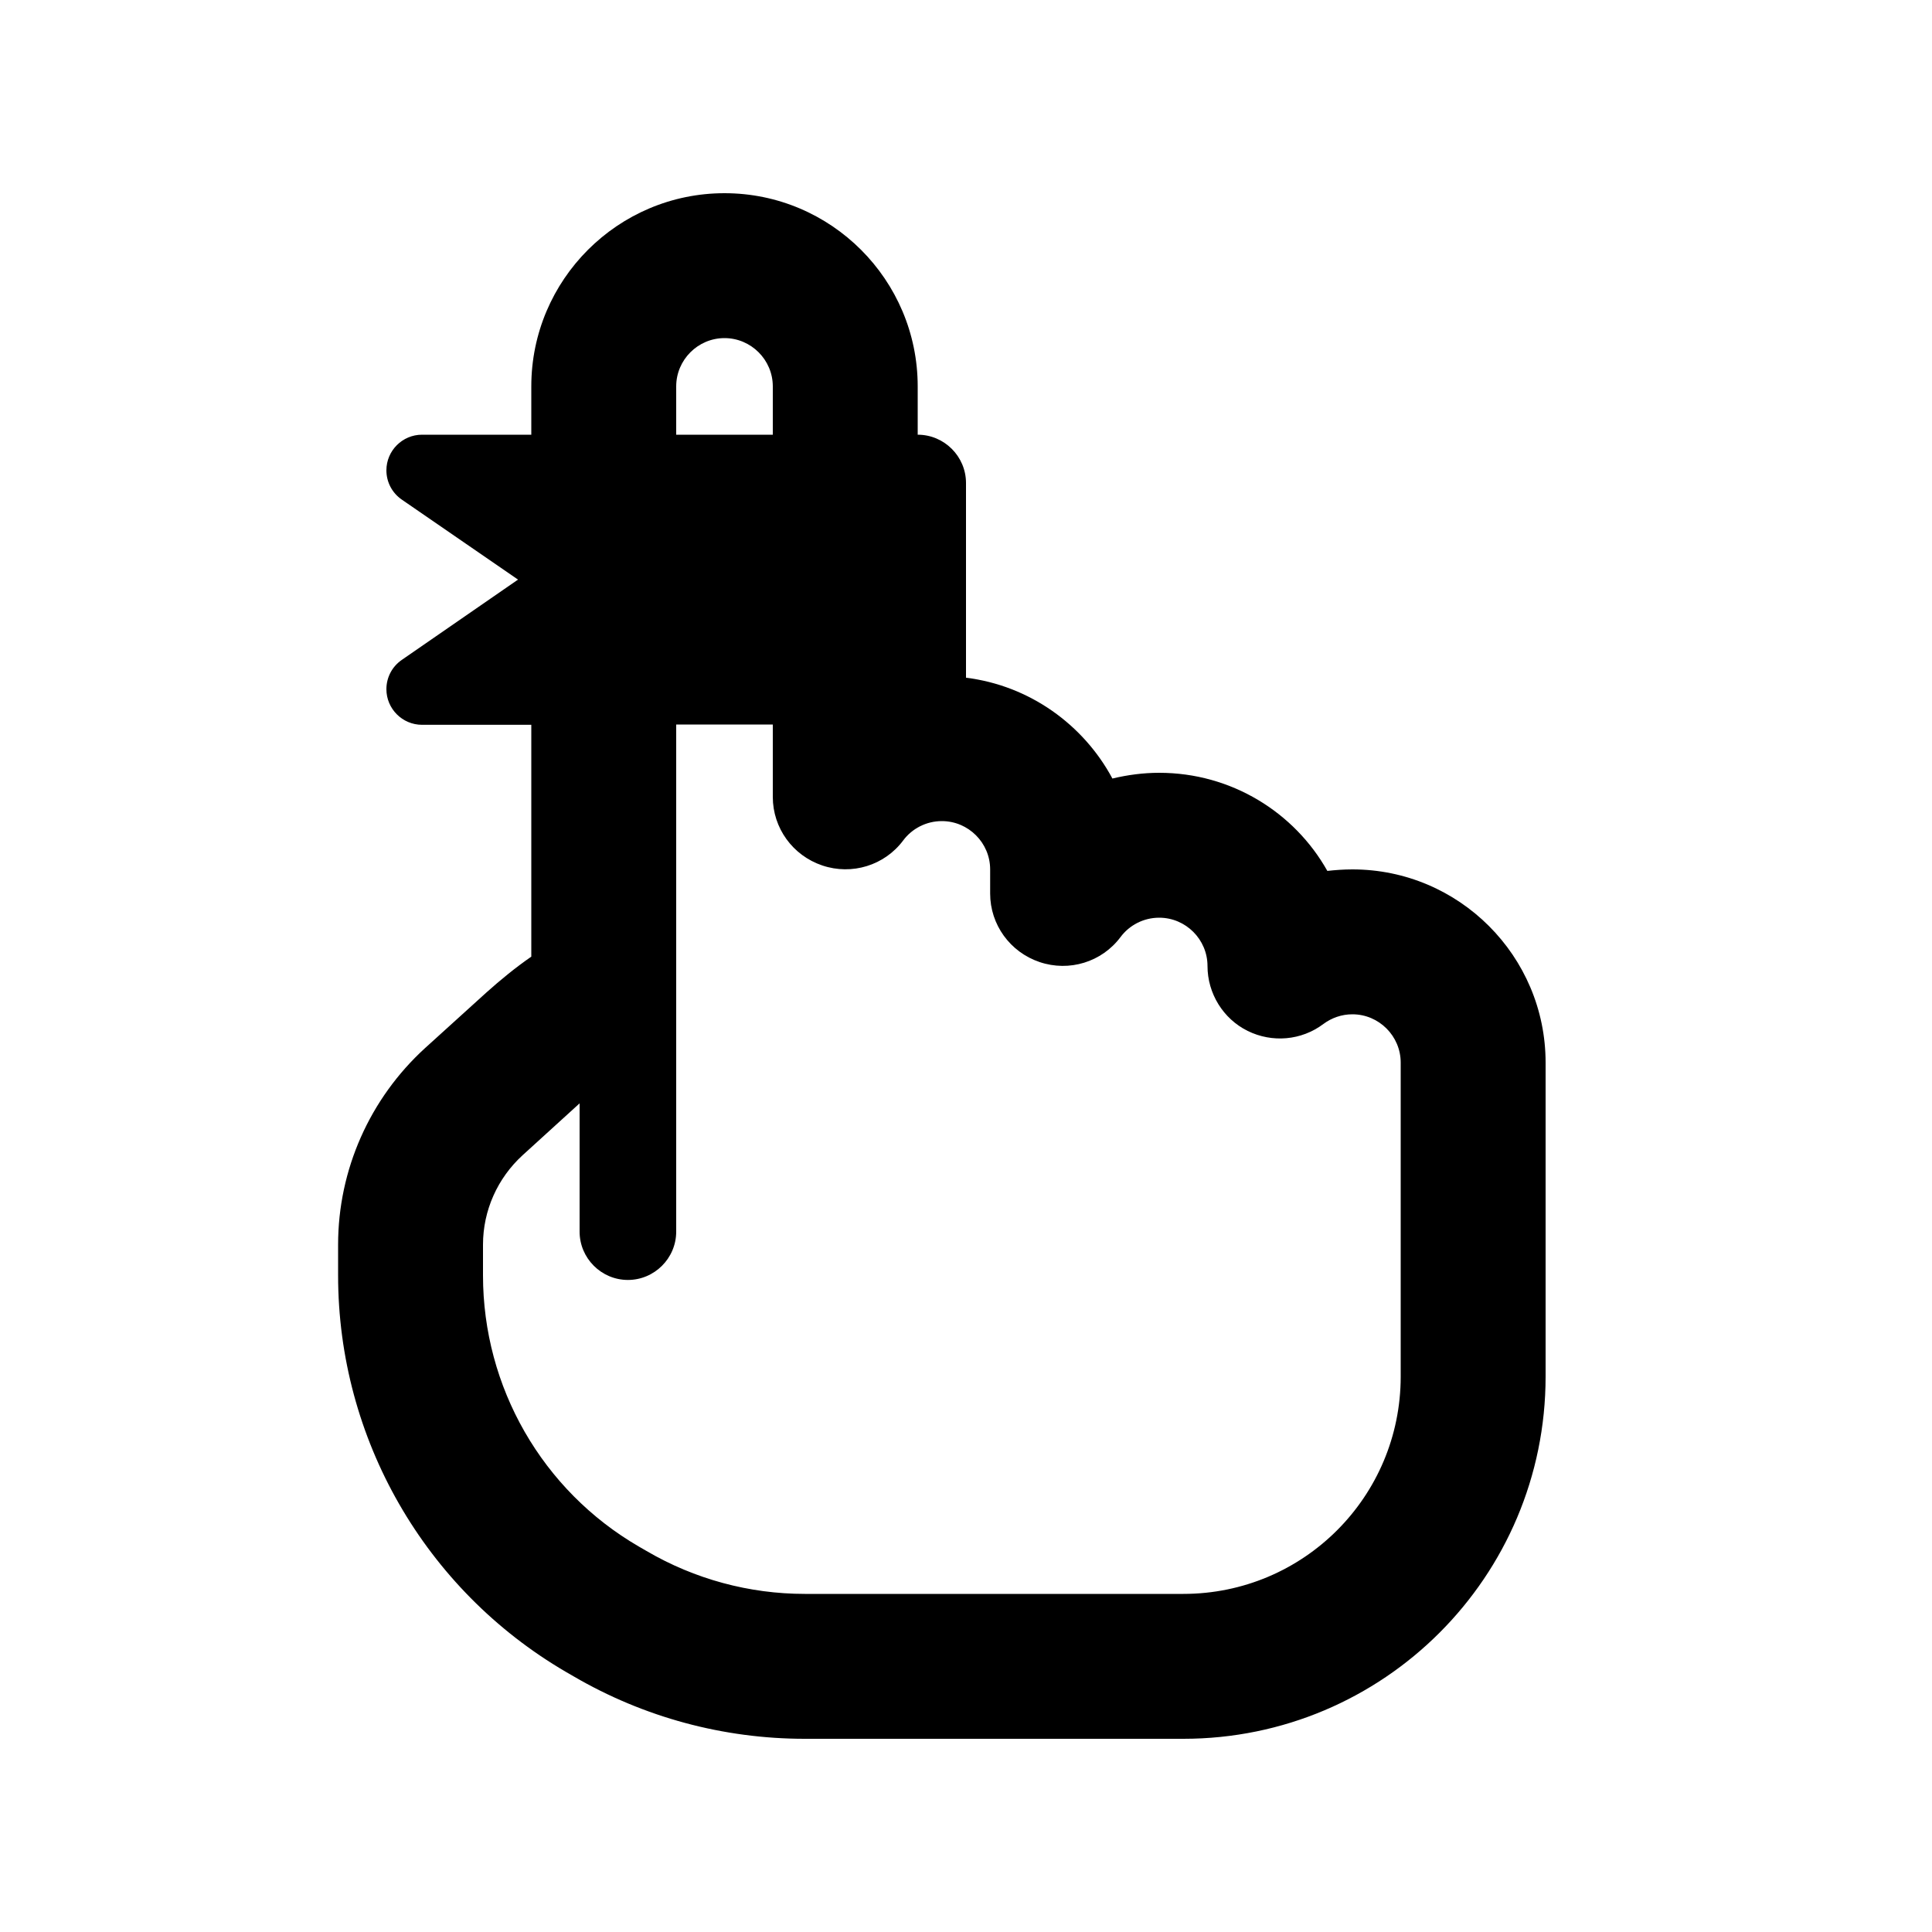 <svg xmlns="http://www.w3.org/2000/svg" viewBox="0 0 640 640"><!--! Font Awesome Pro 7.1.0 by @fontawesome - https://fontawesome.com License - https://fontawesome.com/license (Commercial License) Copyright 2025 Fonticons, Inc. --><path fill="currentColor" d="M176 128C176 92.7 204.7 64 240 64C275.3 64 304 92.7 304 128L304 144C312.8 144 320 151.2 320 160L320 224C320 224.2 320 224.3 320 224.5C341 227.1 358.9 240 368.5 257.9C373.5 256.7 378.7 256 384 256C407.9 256 428.8 269.1 439.7 288.5C442.4 288.2 445.2 288 448 288C483.3 288 512 316.7 512 352L512 456C512 522.3 458.3 576 392 576L266.6 576C239.7 576 213.3 568.9 190 555.3L187.4 553.8C140.7 526.5 112 476.5 112 422.5L112 412.3C112 387.5 122.5 363.9 140.8 347.2L161.1 328.8C165.9 324.5 170.8 320.5 176 316.9L176 240.1L139.8 240.1C133.3 240.1 128 234.8 128 228.3C128 224.4 129.9 220.8 133.1 218.6L171.6 192L133.1 165.5C129.9 163.3 128 159.7 128 155.8C128 149.3 133.3 144 139.8 144L176 144L176 128zM224 240L224 408C224 416.8 216.8 424 208 424C199.2 424 192 416.8 192 408L192 365.5L173.1 382.7C164.8 390.3 160 401 160 412.3L160 422.5C160 459.5 179.6 493.7 211.6 512.3L214.2 513.8C202.5 533.9 202.5 533.8 214.2 513.8C230.1 523.1 248.2 528 266.6 528L392 528C431.8 528 464 495.8 464 456L464 352C464 343.2 456.8 336 448 336C444.4 336 441.1 337.2 438.4 339.2C431.1 344.7 421.4 345.5 413.3 341.5C405.2 337.5 400 329.1 400 320C400 311.2 392.8 304 384 304C378.8 304 374.1 306.5 371.2 310.4C365 318.7 354.2 322 344.4 318.7C334.6 315.4 328 306.3 328 296L328 288C328 279.2 320.8 272 312 272C306.8 272 302.1 274.5 299.2 278.4C293 286.7 282.2 290 272.4 286.7C262.6 283.4 256 274.3 256 264L256 240L224 240zM256 144L256 128C256 119.2 248.8 112 240 112C231.2 112 224 119.2 224 128L224 144L256 144z"/></svg>